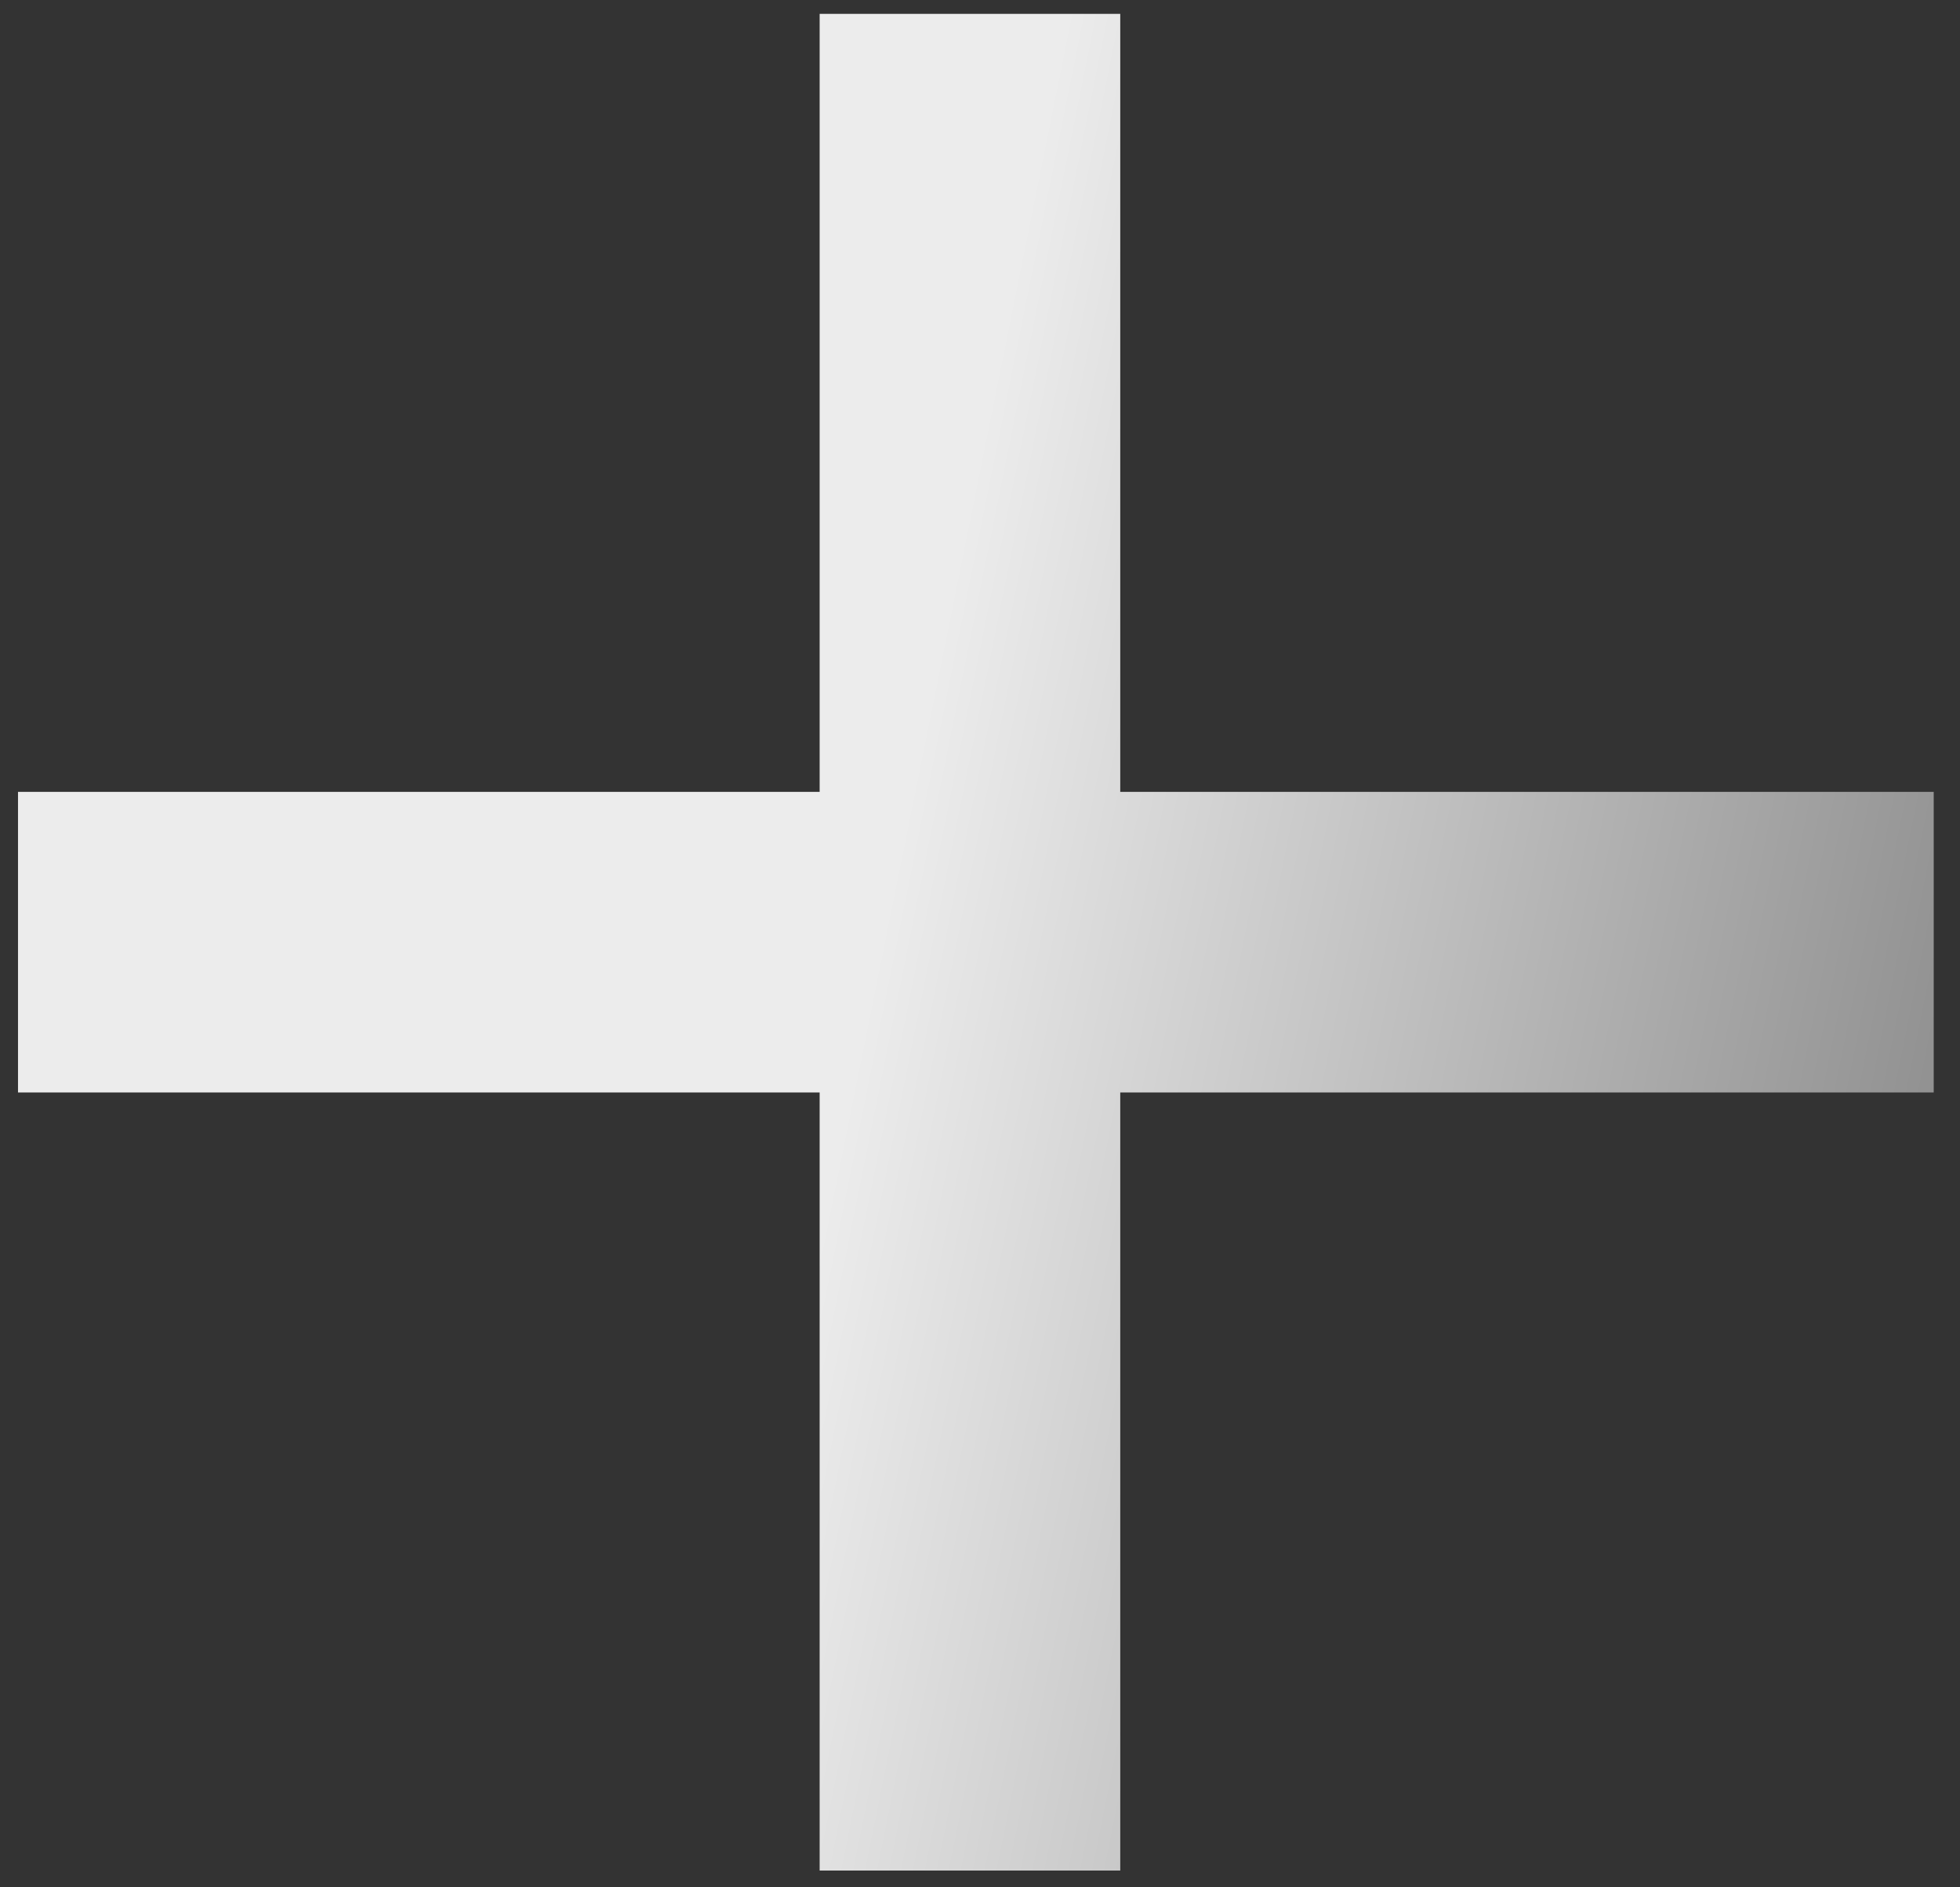 <?xml version="1.0" encoding="UTF-8"?> <svg xmlns="http://www.w3.org/2000/svg" width="27" height="26" viewBox="0 0 27 26" fill="none"><rect x="0" y="0" width="27" height="26" fill="#333333" stroke="none"/><path d="M11.291 10.909V0.191H15.432V10.909H26.638V15.05H15.432V25.769H11.291V15.05H0.248V10.909H11.291Z" fill="url(#paint0_linear_20_509)"></path><defs><linearGradient id="paint0_linear_20_509" x1="5.367" y1="-9.63601e-07" x2="34.288" y2="5.834" gradientUnits="userSpaceOnUse"><stop offset="0.311" stop-color="#ECECEC"></stop><stop offset="1" stop-color="#6E6E6E"></stop></linearGradient></defs></svg> 